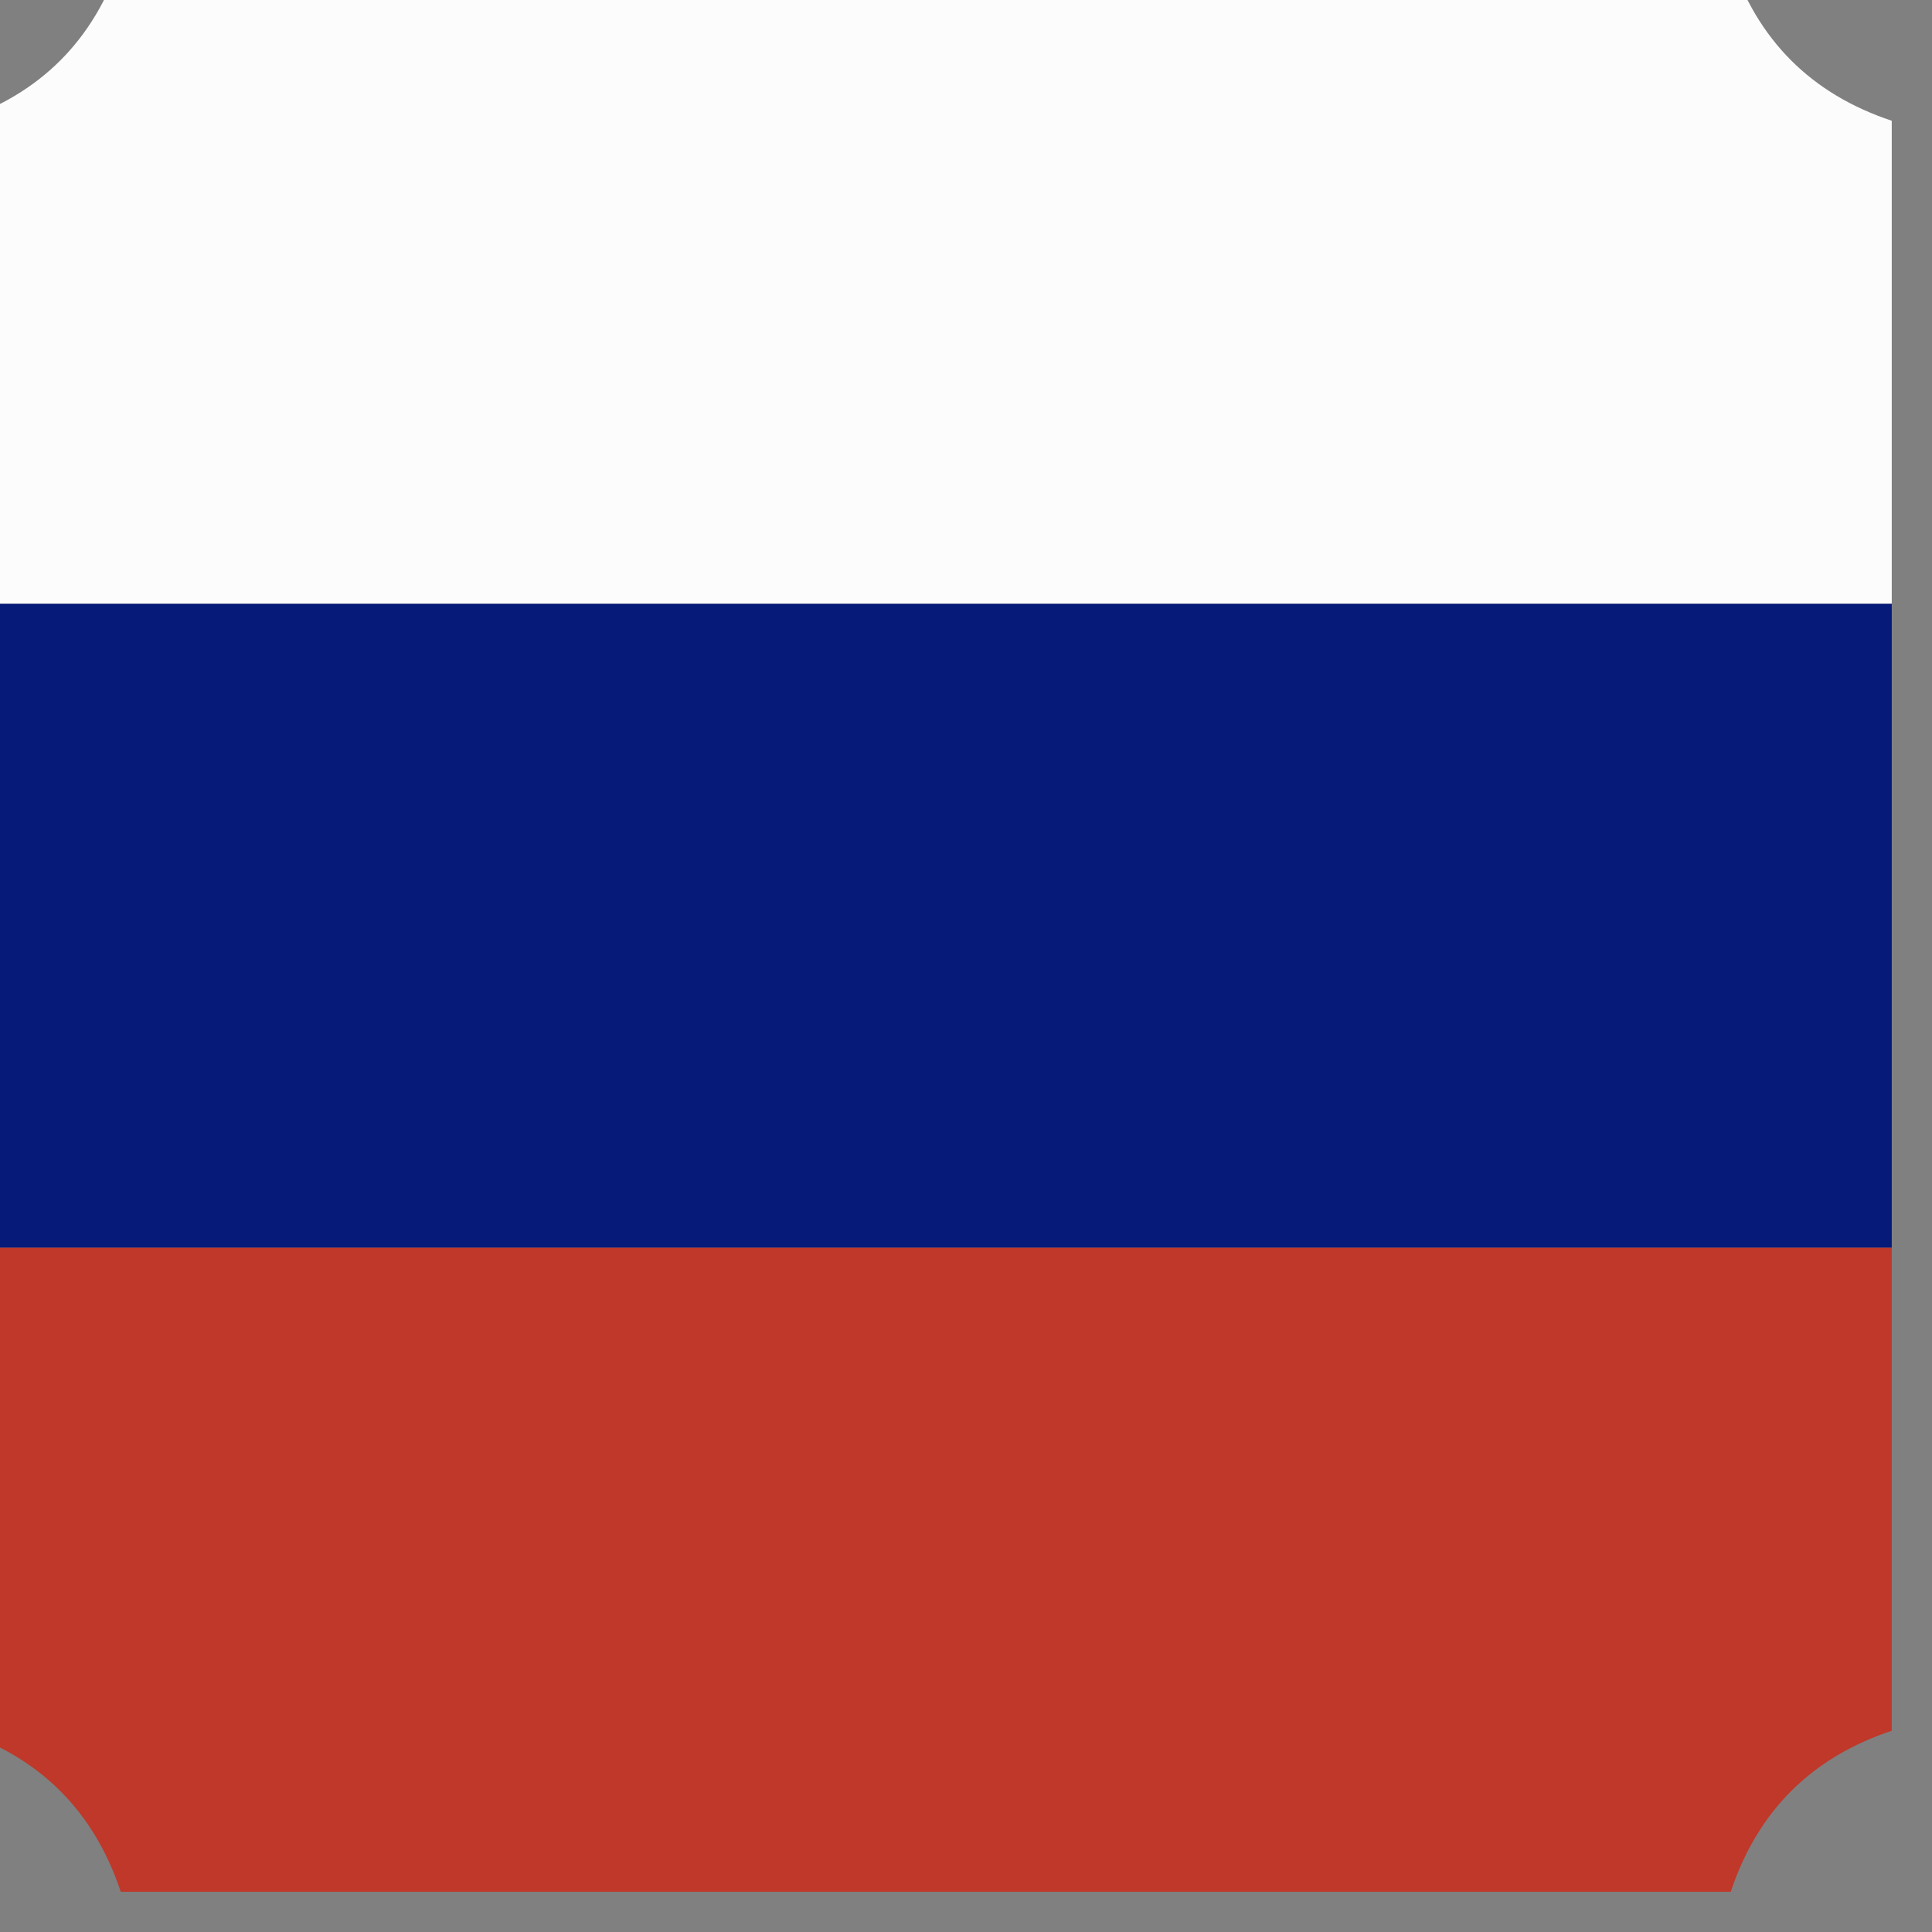<?xml version="1.0" encoding="UTF-8"?>
<!DOCTYPE svg PUBLIC "-//W3C//DTD SVG 1.1//EN" "http://www.w3.org/Graphics/SVG/1.1/DTD/svg11.dtd">
<svg xmlns="http://www.w3.org/2000/svg" version="1.1" width="24px" height="24px" style="shape-rendering:geometricPrecision; text-rendering:geometricPrecision; image-rendering:optimizeQuality; fill-rule:evenodd; clip-rule:evenodd" xmlns:xlink="http://www.w3.org/1999/xlink">
<rect width="100%" height="100%" fill="#808080" stroke="none"/>
<g><path style="opacity:0.975" fill="#fefffe" d="M 1.5,-0.5 C 8.167,-0.5 14.833,-0.5 21.5,-0.5C 21.833,0.5 22.5,1.167 23.5,1.5C 23.5,3.5 23.5,5.5 23.5,7.5C 15.5,7.5 7.5,7.5 -0.5,7.5C -0.5,5.5 -0.5,3.5 -0.5,1.5C 0.5,1.167 1.167,0.5 1.5,-0.5 Z"/></g>
<g><path style="opacity:1" fill="#061a79" d="M -0.5,7.5 C 7.5,7.5 15.5,7.5 23.5,7.5C 23.5,10.167 23.5,12.833 23.5,15.5C 15.5,15.5 7.5,15.5 -0.5,15.5C -0.5,12.833 -0.5,10.167 -0.5,7.5 Z"/></g>
<g><path style="opacity:0.975" fill="#c13728" d="M -0.5,15.5 C 7.5,15.5 15.5,15.5 23.5,15.5C 23.5,17.5 23.5,19.5 23.5,21.5C 22.5,21.833 21.833,22.5 21.5,23.5C 14.833,23.5 8.167,23.5 1.5,23.5C 1.167,22.5 0.5,21.833 -0.5,21.5C -0.5,19.5 -0.5,17.5 -0.5,15.5 Z"/></g>
</svg>
